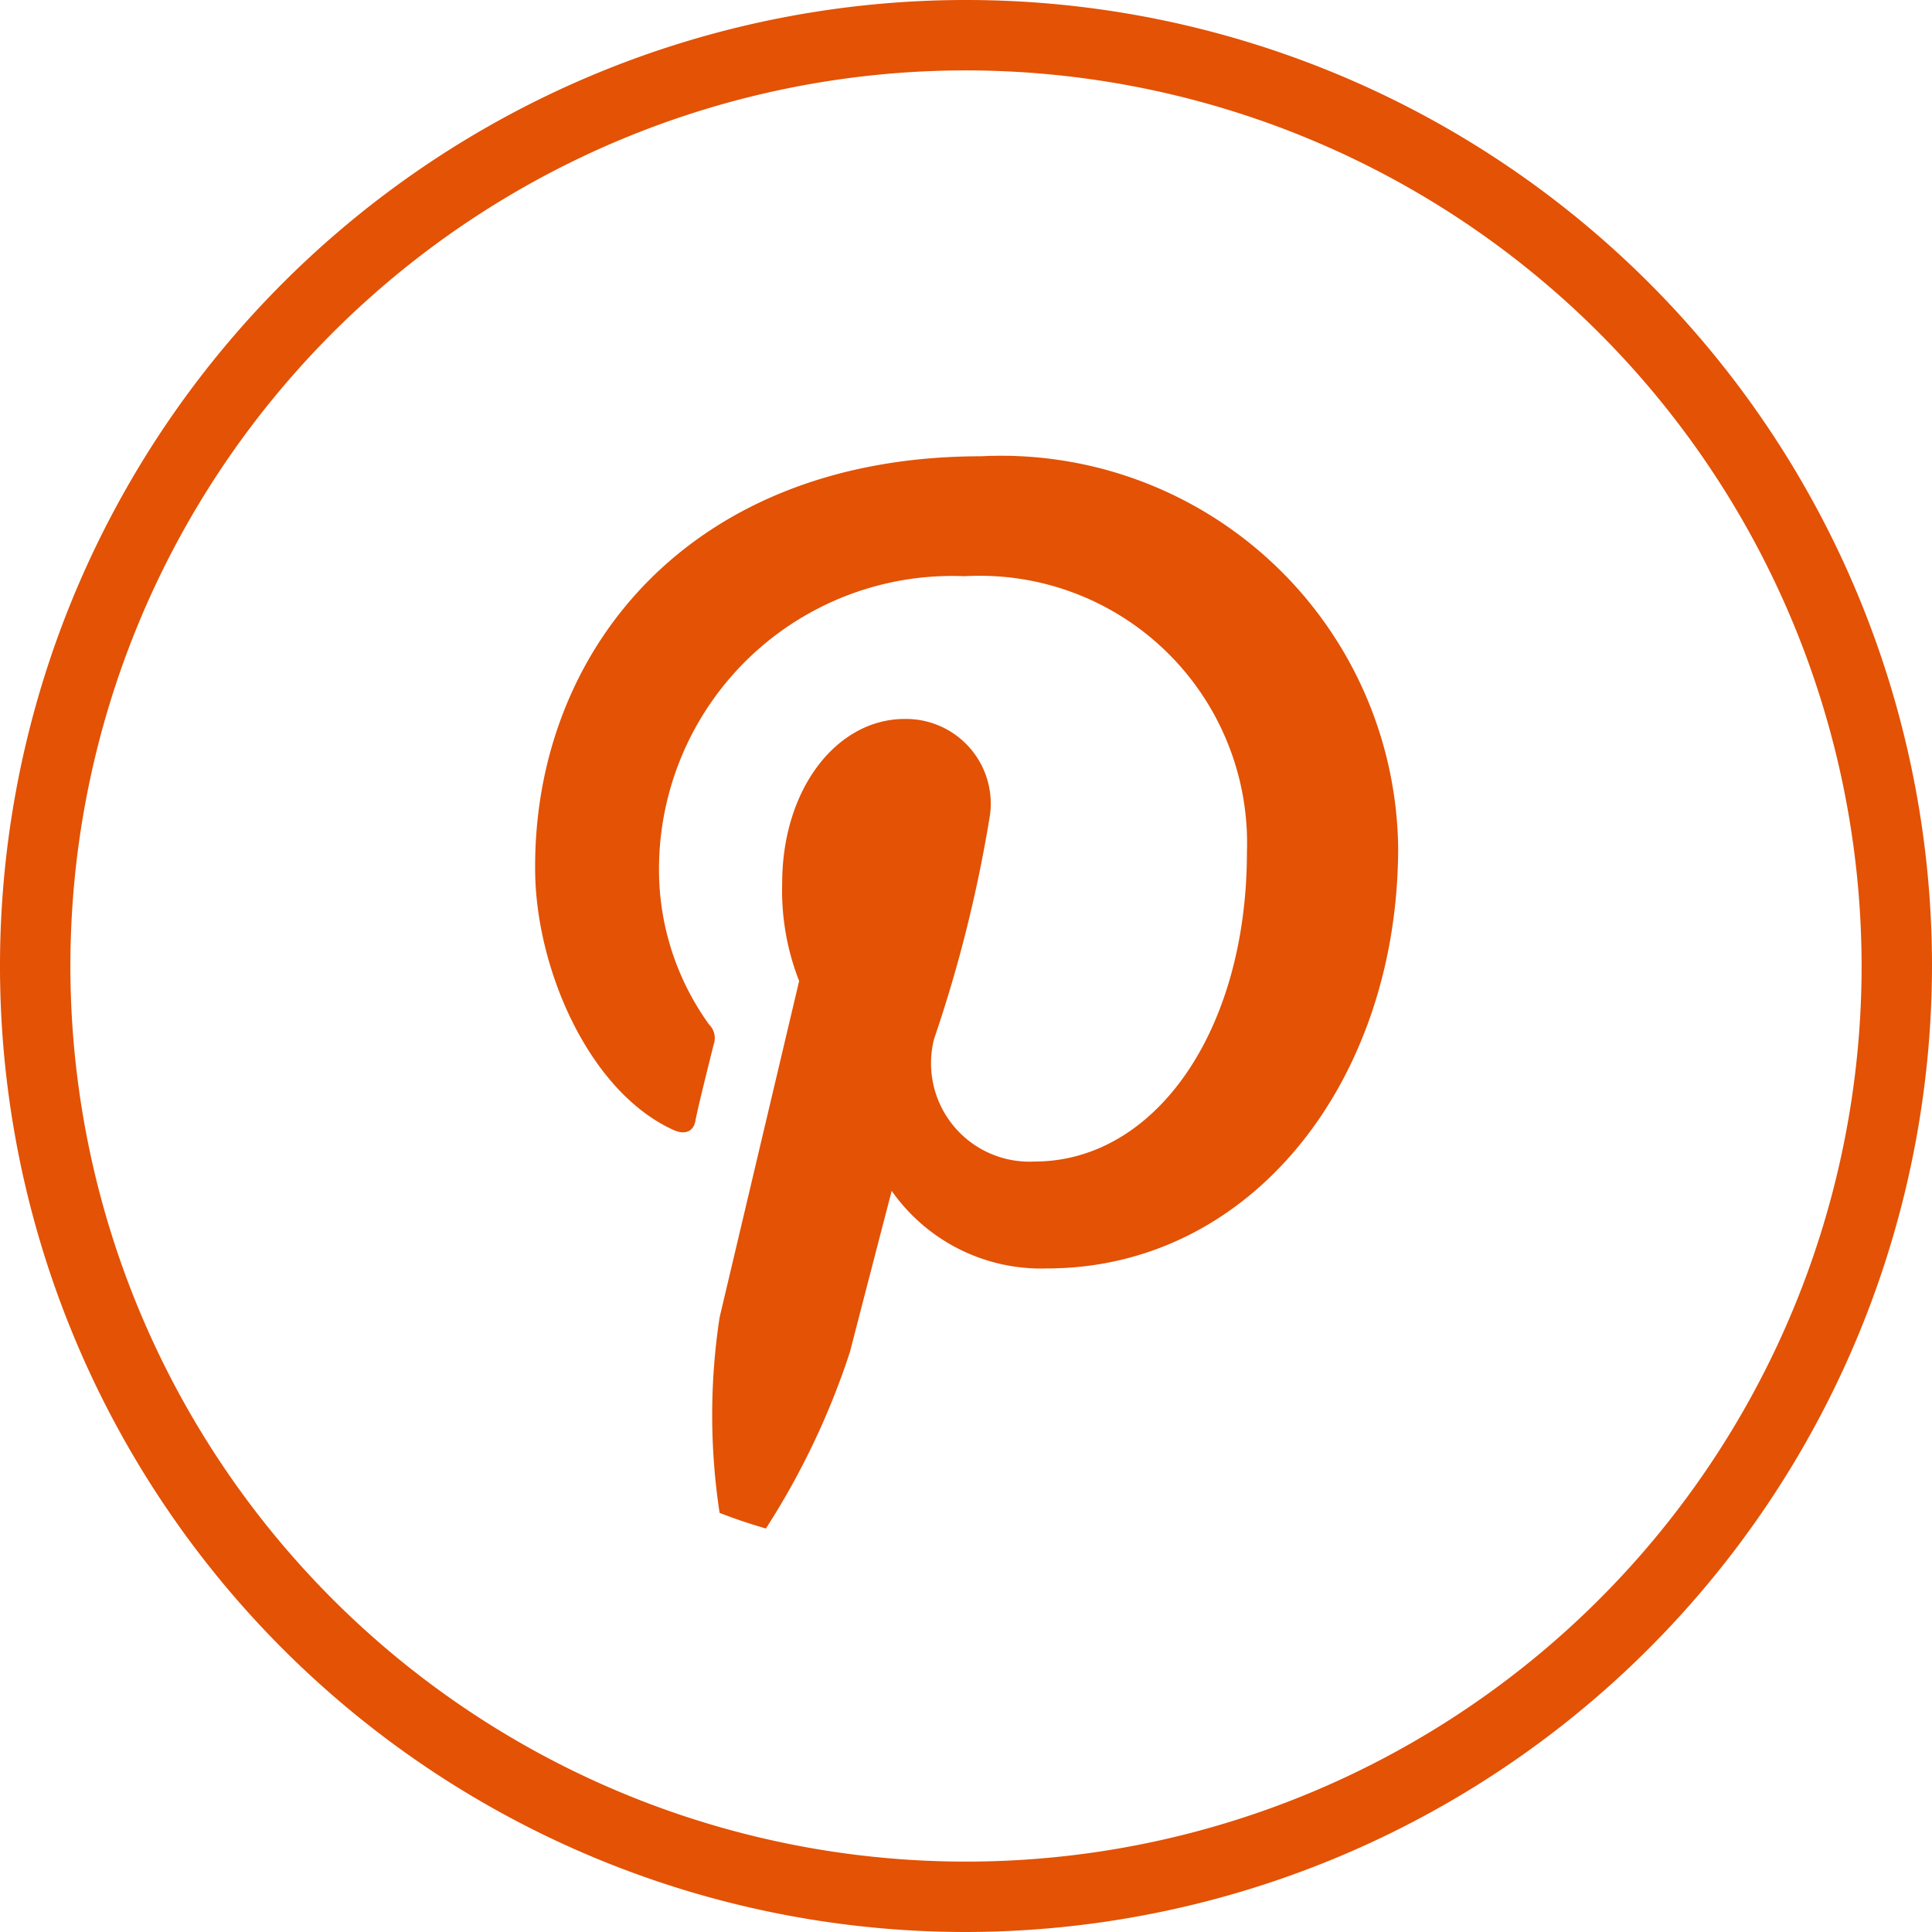 <svg xmlns="http://www.w3.org/2000/svg" viewBox="0 0 29.64 29.64"><defs><style>.cls-1{fill:#e35205}</style></defs><g id="Layer_2" data-name="Layer 2"><g id="Layer_2-2" data-name="Layer 2"><path class="cls-1" d="M14.82 29.64a14.82 14.82 0 1 1 14.82-14.82 14.84 14.84 0 0 1-14.82 14.82zm0-28.56a13.74 13.74 0 1 0 13.74 13.74A13.75 13.75 0 0 0 14.82 1.08z"/><path class="cls-1" d="M21.45 13c0 3.58-2.25 6.46-5.39 6.46a2.8 2.8 0 0 1-2.38-1.19s-.52 2-.64 2.47a11.72 11.72 0 0 1-1.29 2.71c-.24-.07-.48-.15-.71-.24a9.94 9.94 0 0 1 0-3l1.22-5.16a3.8 3.8 0 0 1-.26-1.5c0-1.45.84-2.52 1.88-2.52a1.3 1.3 0 0 1 1.31 1.46 21 21 0 0 1-.86 3.45 1.51 1.51 0 0 0 1.54 1.88c1.85 0 3.26-2 3.26-4.75a4.1 4.1 0 0 0-4.33-4.23 4.5 4.5 0 0 0-4.69 4.51 4.06 4.06 0 0 0 .77 2.37.29.29 0 0 1 .07.3c-.08.32-.25 1-.28 1.17s-.16.23-.35.14c-1.3-.6-2.11-2.5-2.11-4C8.19 10 10.57 7 15.05 7a6.09 6.09 0 0 1 6.4 6z"/></g></g></svg>